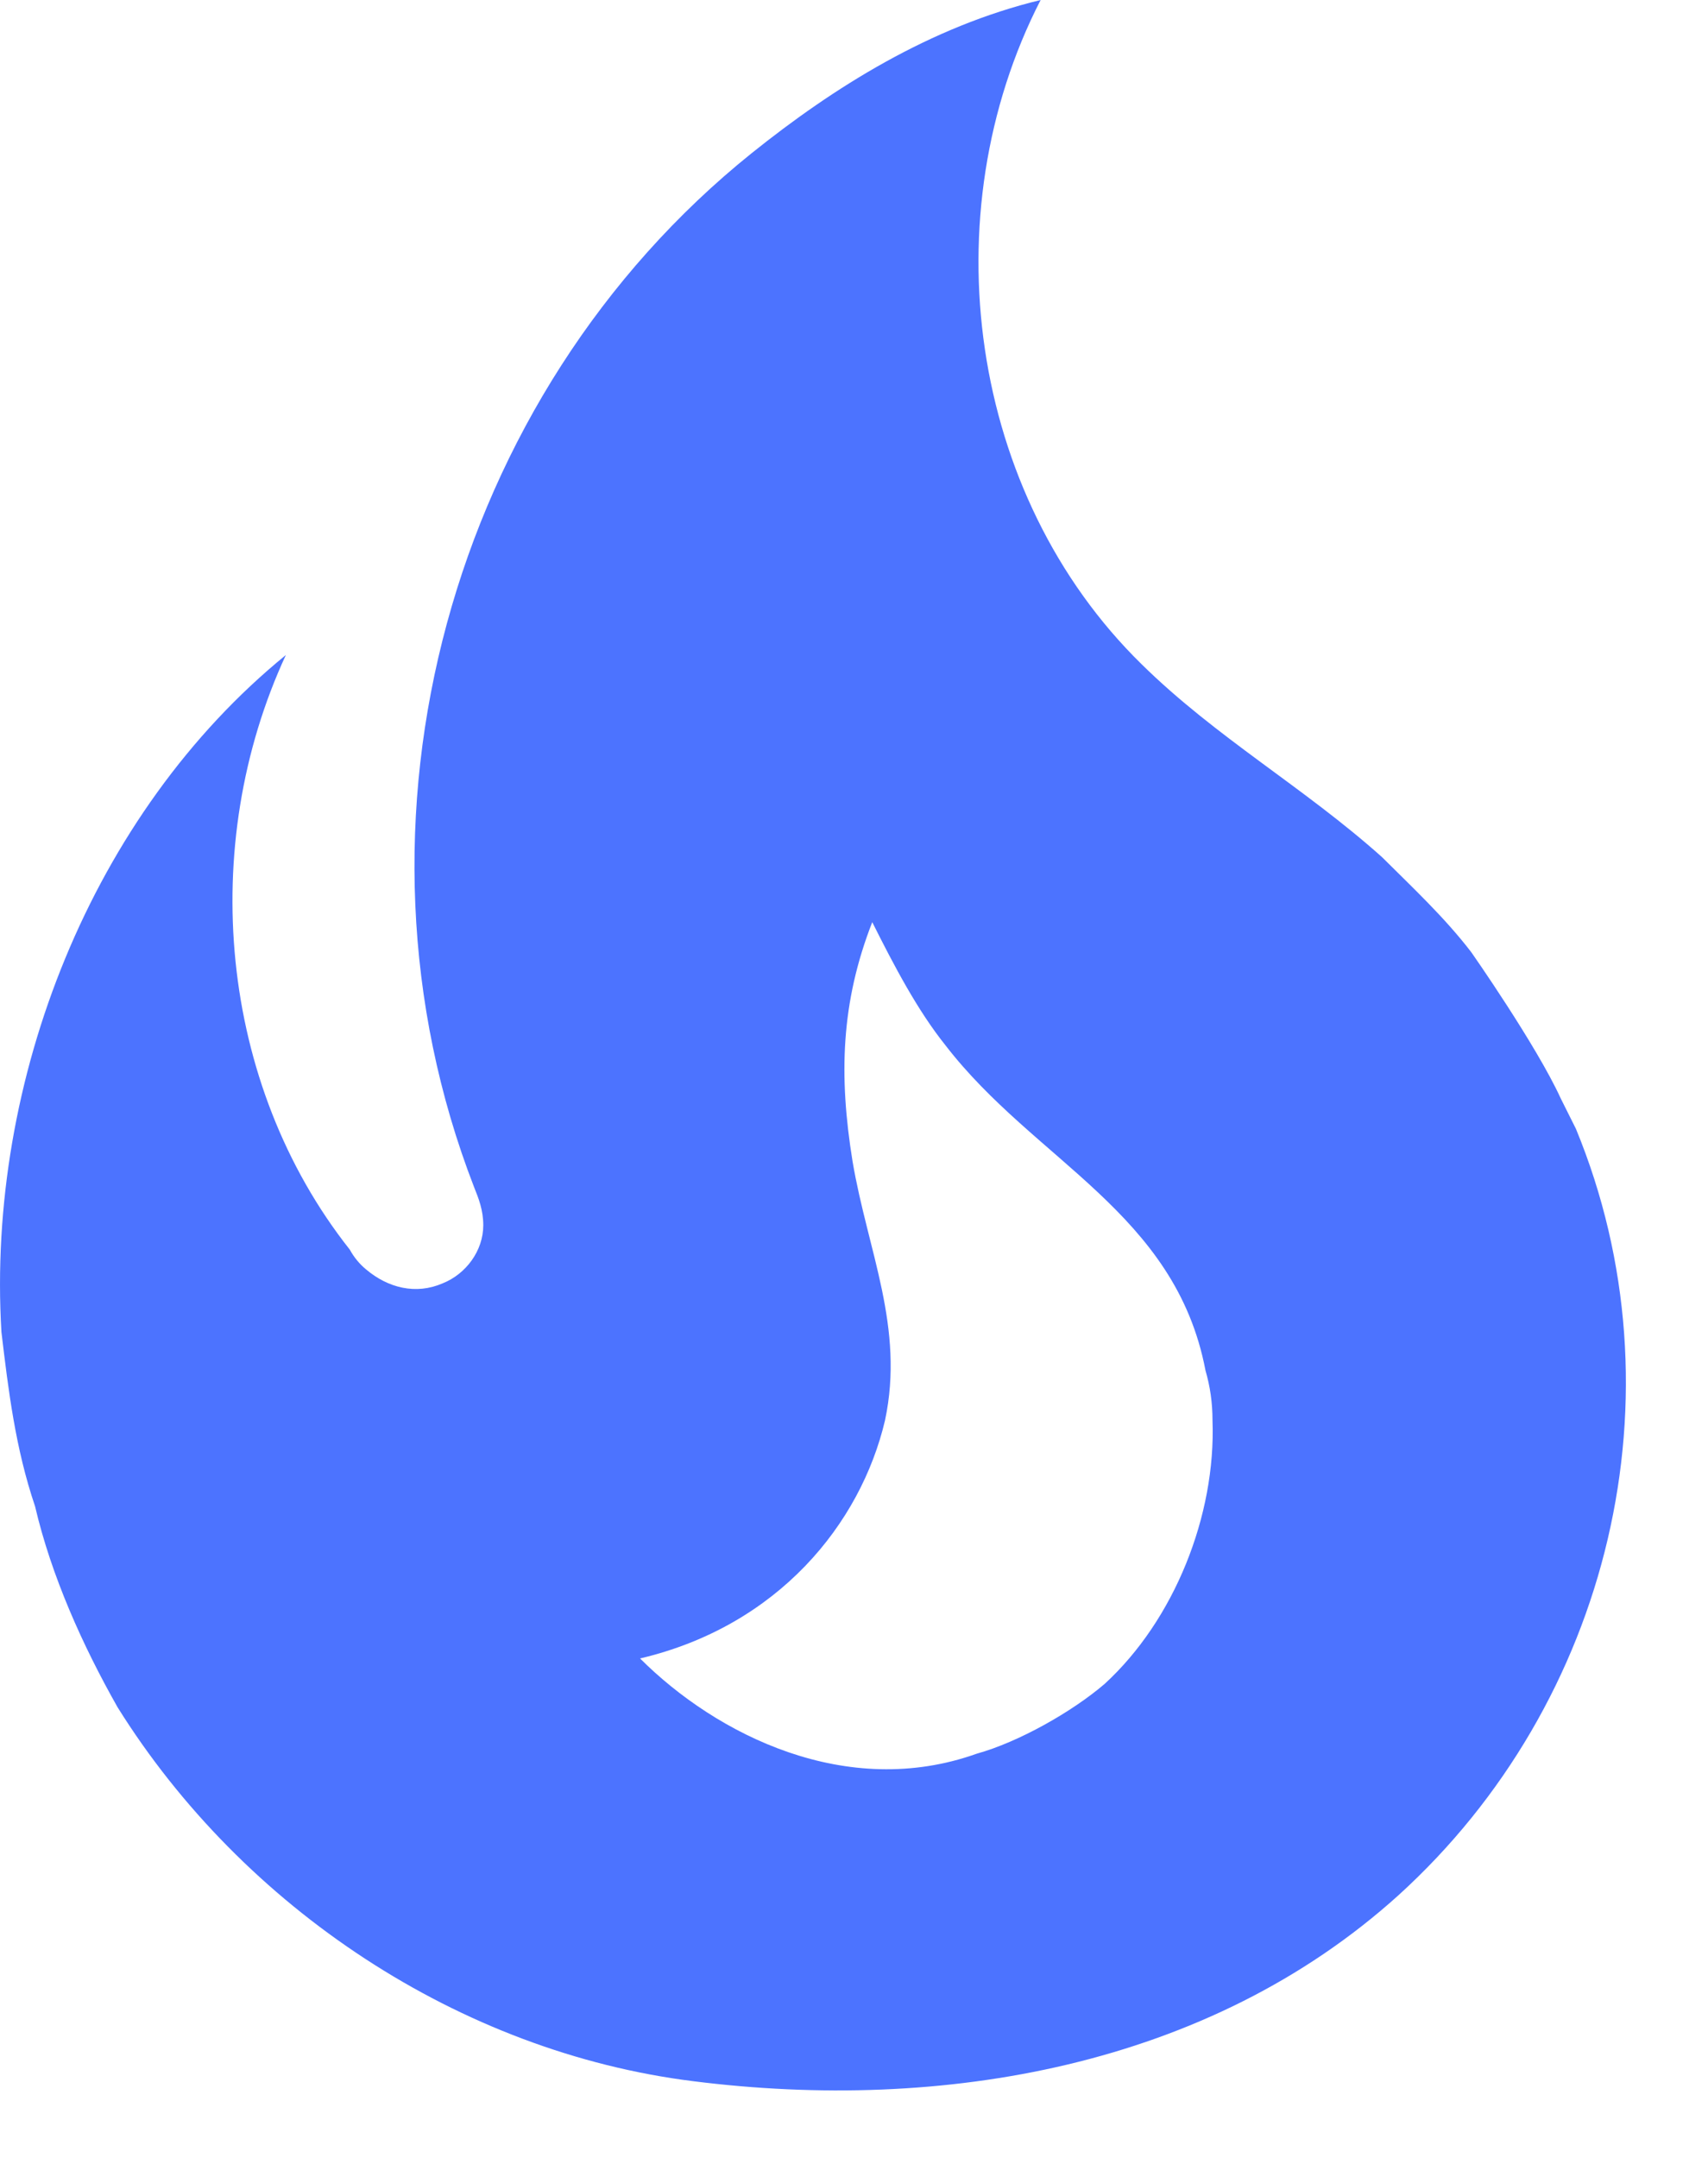 <svg width="19" height="24" viewBox="0 0 19 24" fill="none" xmlns="http://www.w3.org/2000/svg">
<path d="M16.368 10.592C16.071 10.204 15.71 9.868 15.374 9.533C14.508 8.758 13.527 8.202 12.7 7.388C10.775 5.503 10.349 2.39 11.576 0C10.349 0.297 9.277 0.969 8.36 1.705C5.015 4.392 3.697 9.132 5.273 13.201C5.325 13.33 5.376 13.459 5.376 13.627C5.376 13.911 5.183 14.17 4.924 14.273C4.627 14.402 4.317 14.325 4.072 14.118C3.998 14.057 3.937 13.982 3.891 13.898C2.431 12.051 2.199 9.403 3.18 7.285C1.023 9.042 -0.152 12.012 0.016 14.815C0.093 15.461 0.171 16.107 0.39 16.753C0.571 17.528 0.92 18.303 1.308 18.988C2.703 21.222 5.118 22.824 7.714 23.147C10.478 23.495 13.436 22.992 15.555 21.08C17.918 18.936 18.745 15.5 17.531 12.555L17.363 12.219C17.092 11.625 16.368 10.592 16.368 10.592ZM12.287 18.729C11.925 19.039 11.331 19.375 10.866 19.504C9.419 20.021 7.973 19.297 7.12 18.445C8.657 18.083 9.574 16.947 9.845 15.797C10.065 14.764 9.652 13.911 9.484 12.917C9.329 11.961 9.355 11.147 9.703 10.256C9.949 10.747 10.207 11.238 10.517 11.625C11.512 12.917 13.075 13.485 13.41 15.242C13.462 15.422 13.488 15.603 13.488 15.797C13.527 16.856 13.062 18.019 12.287 18.729Z" fill="#4C73FF"/>
</svg>
